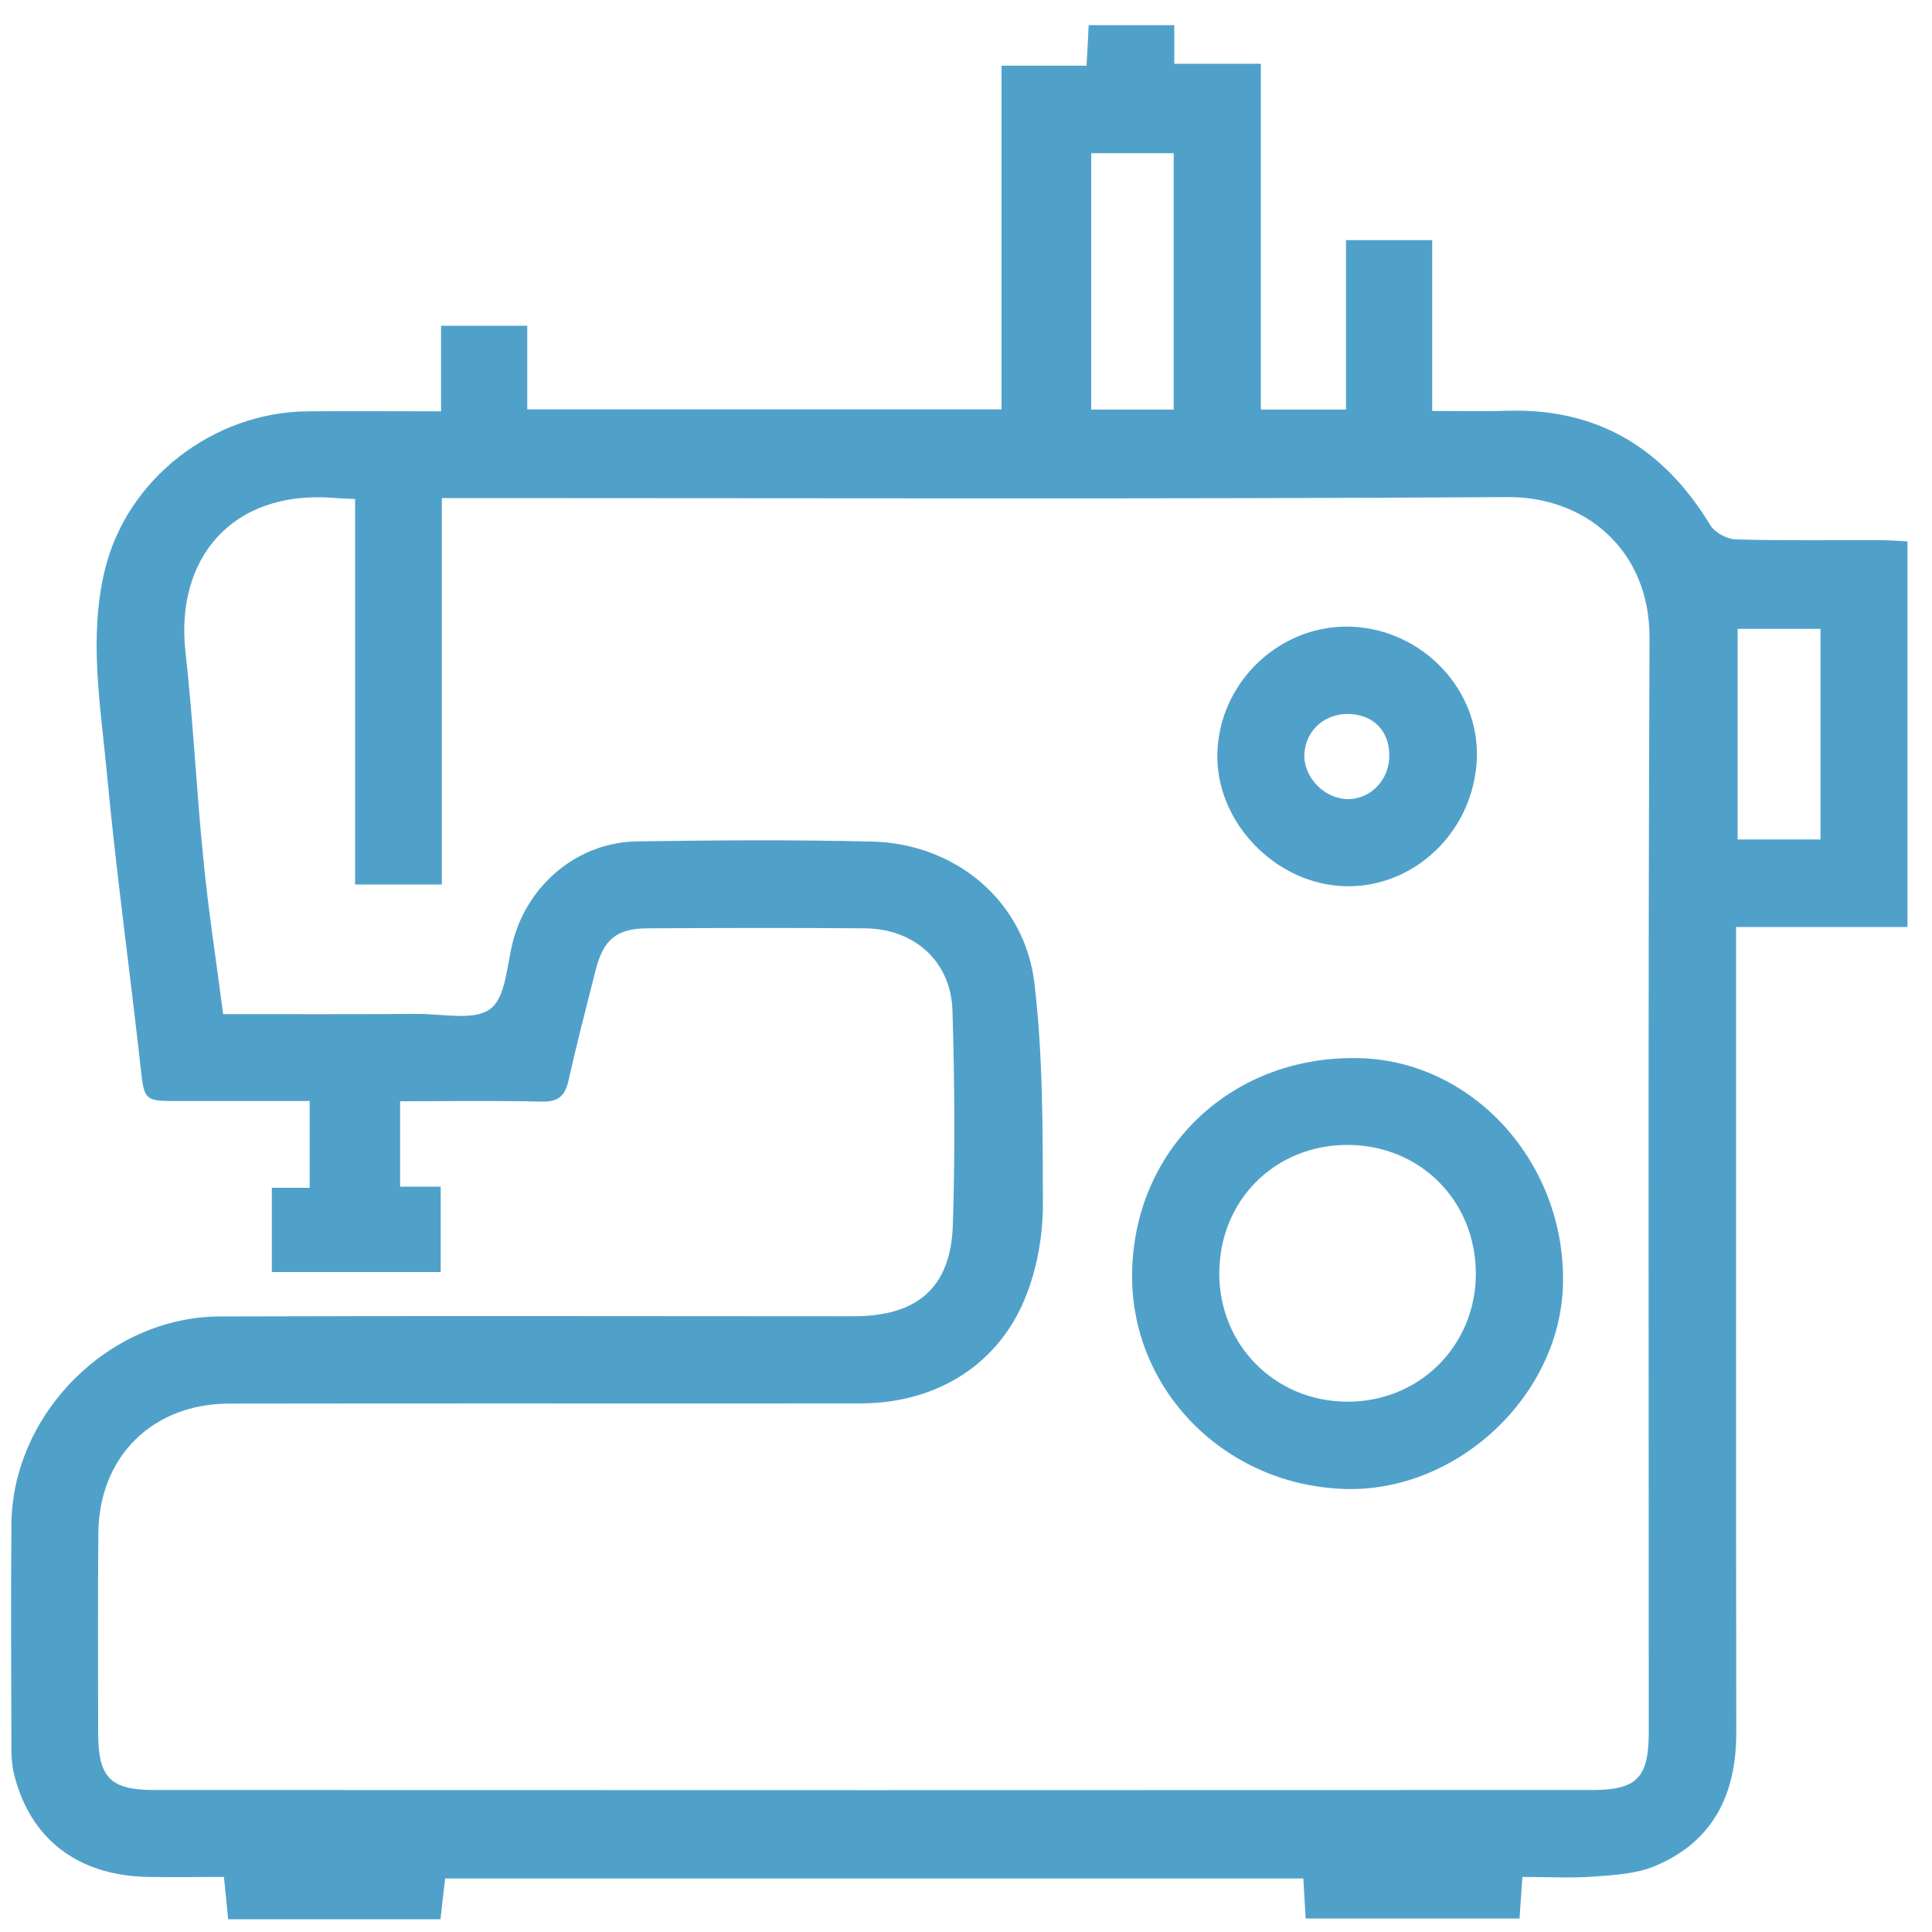<?xml version="1.0" encoding="utf-8"?>
<!-- Generator: Adobe Illustrator 23.0.1, SVG Export Plug-In . SVG Version: 6.00 Build 0)  -->
<svg version="1.1" id="Layer_1" xmlns="http://www.w3.org/2000/svg" xmlns:xlink="http://www.w3.org/1999/xlink" x="0px" y="0px"
	 viewBox="0 0 100 100" style="enable-background:new 0 0 100 100;" xml:space="preserve">
<style type="text/css">
	.st0{fill:#50A1CA;}
</style>
<g>
	<path class="st0" d="M20.71,57c0,1.57,0,2.94,0,4.42c0.7,0,1.35,0,2.1,0c0,1.52,0,2.91,0,4.42c-2.88,0-5.76,0-8.74,0
		c0-1.4,0-2.83,0-4.36c0.63,0,1.24,0,1.96,0c0-1.48,0-2.88,0-4.49c-2.24,0-4.5,0-6.76,0c-1.85,0-1.8-0.01-2.01-1.9
		C6.7,50.06,6,45.03,5.53,39.99c-0.33-3.49-0.95-7.01-0.1-10.5c1.14-4.71,5.6-8.15,10.47-8.2c2.26-0.02,4.53,0,6.93,0
		c0-1.53,0-2.93,0-4.43c1.54,0,2.94,0,4.46,0c0,1.42,0,2.83,0,4.33c8.22,0,16.31,0,24.55,0c0-5.87,0-11.74,0-17.79
		c1.54,0,2.94,0,4.4,0c0.04-0.78,0.08-1.39,0.11-2.1c1.46,0,2.9,0,4.43,0c0,0.64,0,1.25,0,2c1.49,0,2.89,0,4.48,0
		c0,6.03,0,11.93,0,17.9c1.54,0,2.9,0,4.41,0c0-2.91,0-5.78,0-8.77c1.54,0,2.94,0,4.46,0c0,2.86,0,5.75,0,8.84
		c1.38,0,2.65,0.03,3.93-0.01c4.69-0.13,8.08,1.99,10.47,5.93c0.23,0.38,0.87,0.72,1.33,0.73c2.5,0.07,5,0.03,7.5,0.04
		c0.44,0,0.87,0.04,1.37,0.06c0,6.66,0,13.25,0,19.96c-2.91,0-5.79,0-8.87,0c0,0.69,0,1.25,0,1.81c0,13.3-0.01,26.59,0.01,39.89
		c0,3.2-1.2,5.65-4.22,6.91c-0.95,0.4-2.07,0.46-3.13,0.54c-1.19,0.09-2.4,0.02-3.72,0.02c-0.05,0.74-0.1,1.39-0.15,2.15
		c-3.68,0-7.35,0-11.07,0c-0.04-0.68-0.08-1.34-0.12-2.07c-14.8,0-29.55,0-44.42,0c-0.08,0.69-0.16,1.37-0.24,2.11
		c-3.66,0-7.25,0-10.99,0c-0.06-0.65-0.13-1.3-0.22-2.19c-1.28,0-2.6,0.02-3.91,0c-3.63-0.06-6.1-1.94-6.94-5.27
		c-0.11-0.43-0.15-0.88-0.15-1.32c-0.01-3.88-0.03-7.76,0-11.65c0.05-5.74,5.04-10.75,10.78-10.77c10.93-0.04,21.86-0.01,32.8-0.01
		c3.32,0,5.05-1.48,5.15-4.75c0.12-3.69,0.09-7.39-0.02-11.07c-0.08-2.55-1.97-4.24-4.54-4.26c-3.75-0.03-7.5-0.02-11.24,0
		c-1.62,0.01-2.29,0.57-2.7,2.2c-0.48,1.9-0.97,3.79-1.4,5.7c-0.18,0.79-0.54,1.08-1.36,1.07C25.64,56.96,23.24,57,20.71,57z
		 M11.55,52.49c3.47,0,6.77,0.01,10.07-0.01c1.29-0.01,2.92,0.37,3.76-0.26c0.82-0.62,0.85-2.3,1.18-3.53
		c0.78-2.93,3.36-5.09,6.4-5.14c4.06-0.06,8.12-0.09,12.18,0.01c4.3,0.1,7.89,3.06,8.4,7.32c0.45,3.78,0.43,7.64,0.44,11.46
		c0,1.53-0.27,3.14-0.81,4.57c-1.36,3.65-4.62,5.73-8.65,5.73c-10.89,0.01-21.78-0.01-32.67,0.01c-3.97,0.01-6.73,2.76-6.76,6.71
		c-0.03,3.44-0.01,6.87-0.01,10.31c0,2.33,0.61,2.98,2.91,2.98c24.81,0.01,49.63,0.01,74.44,0c2.29,0,2.91-0.64,2.91-2.98
		c0-18.88-0.04-37.76,0.04-56.63c0.02-4.66-3.43-7.34-7.33-7.31c-17.85,0.11-35.7,0.05-53.55,0.05c-0.48,0-0.95,0-1.63,0
		c0,6.77,0,13.38,0,20c-1.57,0-2.93,0-4.49,0c0-6.69,0-13.31,0-19.95c-0.5-0.03-0.81-0.03-1.12-0.06c-5.28-0.41-8.2,3.16-7.66,7.98
		c0.4,3.54,0.56,7.1,0.92,10.64C10.77,47.06,11.19,49.7,11.55,52.49z M56.48,21.2c1.46,0,2.85,0,4.27,0c0-4.46,0-8.84,0-13.27
		c-1.45,0-2.82,0-4.27,0C56.48,12.36,56.48,16.75,56.48,21.2z M89.94,32.55c0,3.69,0,7.27,0,10.9c1.47,0,2.86,0,4.29,0
		c0-3.67,0-7.25,0-10.9C92.81,32.55,91.45,32.55,89.94,32.55z"/>
	<path class="st0" d="M69.65,77.07c-6.29-0.17-11.22-5.22-11.05-11.32c0.17-6.42,5.26-11.16,11.79-10.98
		c5.89,0.16,10.66,5.46,10.51,11.71C80.76,72.22,75.46,77.22,69.65,77.07z M69.75,59.26c-3.77,0-6.64,2.88-6.64,6.66
		c0,3.7,2.88,6.6,6.58,6.63c3.74,0.04,6.69-2.87,6.7-6.61C76.39,62.16,73.52,59.27,69.75,59.26z"/>
	<path class="st0" d="M76.44,39.26c-0.14,3.74-3.21,6.71-6.83,6.61c-3.59-0.1-6.69-3.32-6.6-6.87c0.09-3.73,3.3-6.74,7-6.56
		C73.66,32.62,76.58,35.71,76.44,39.26z M71.9,39.31c0.1-1.33-0.68-2.26-1.97-2.35c-1.26-0.09-2.3,0.76-2.41,1.98
		c-0.11,1.14,0.86,2.28,2.04,2.41C70.74,41.48,71.81,40.55,71.9,39.31z"/>
</g>
</svg>
